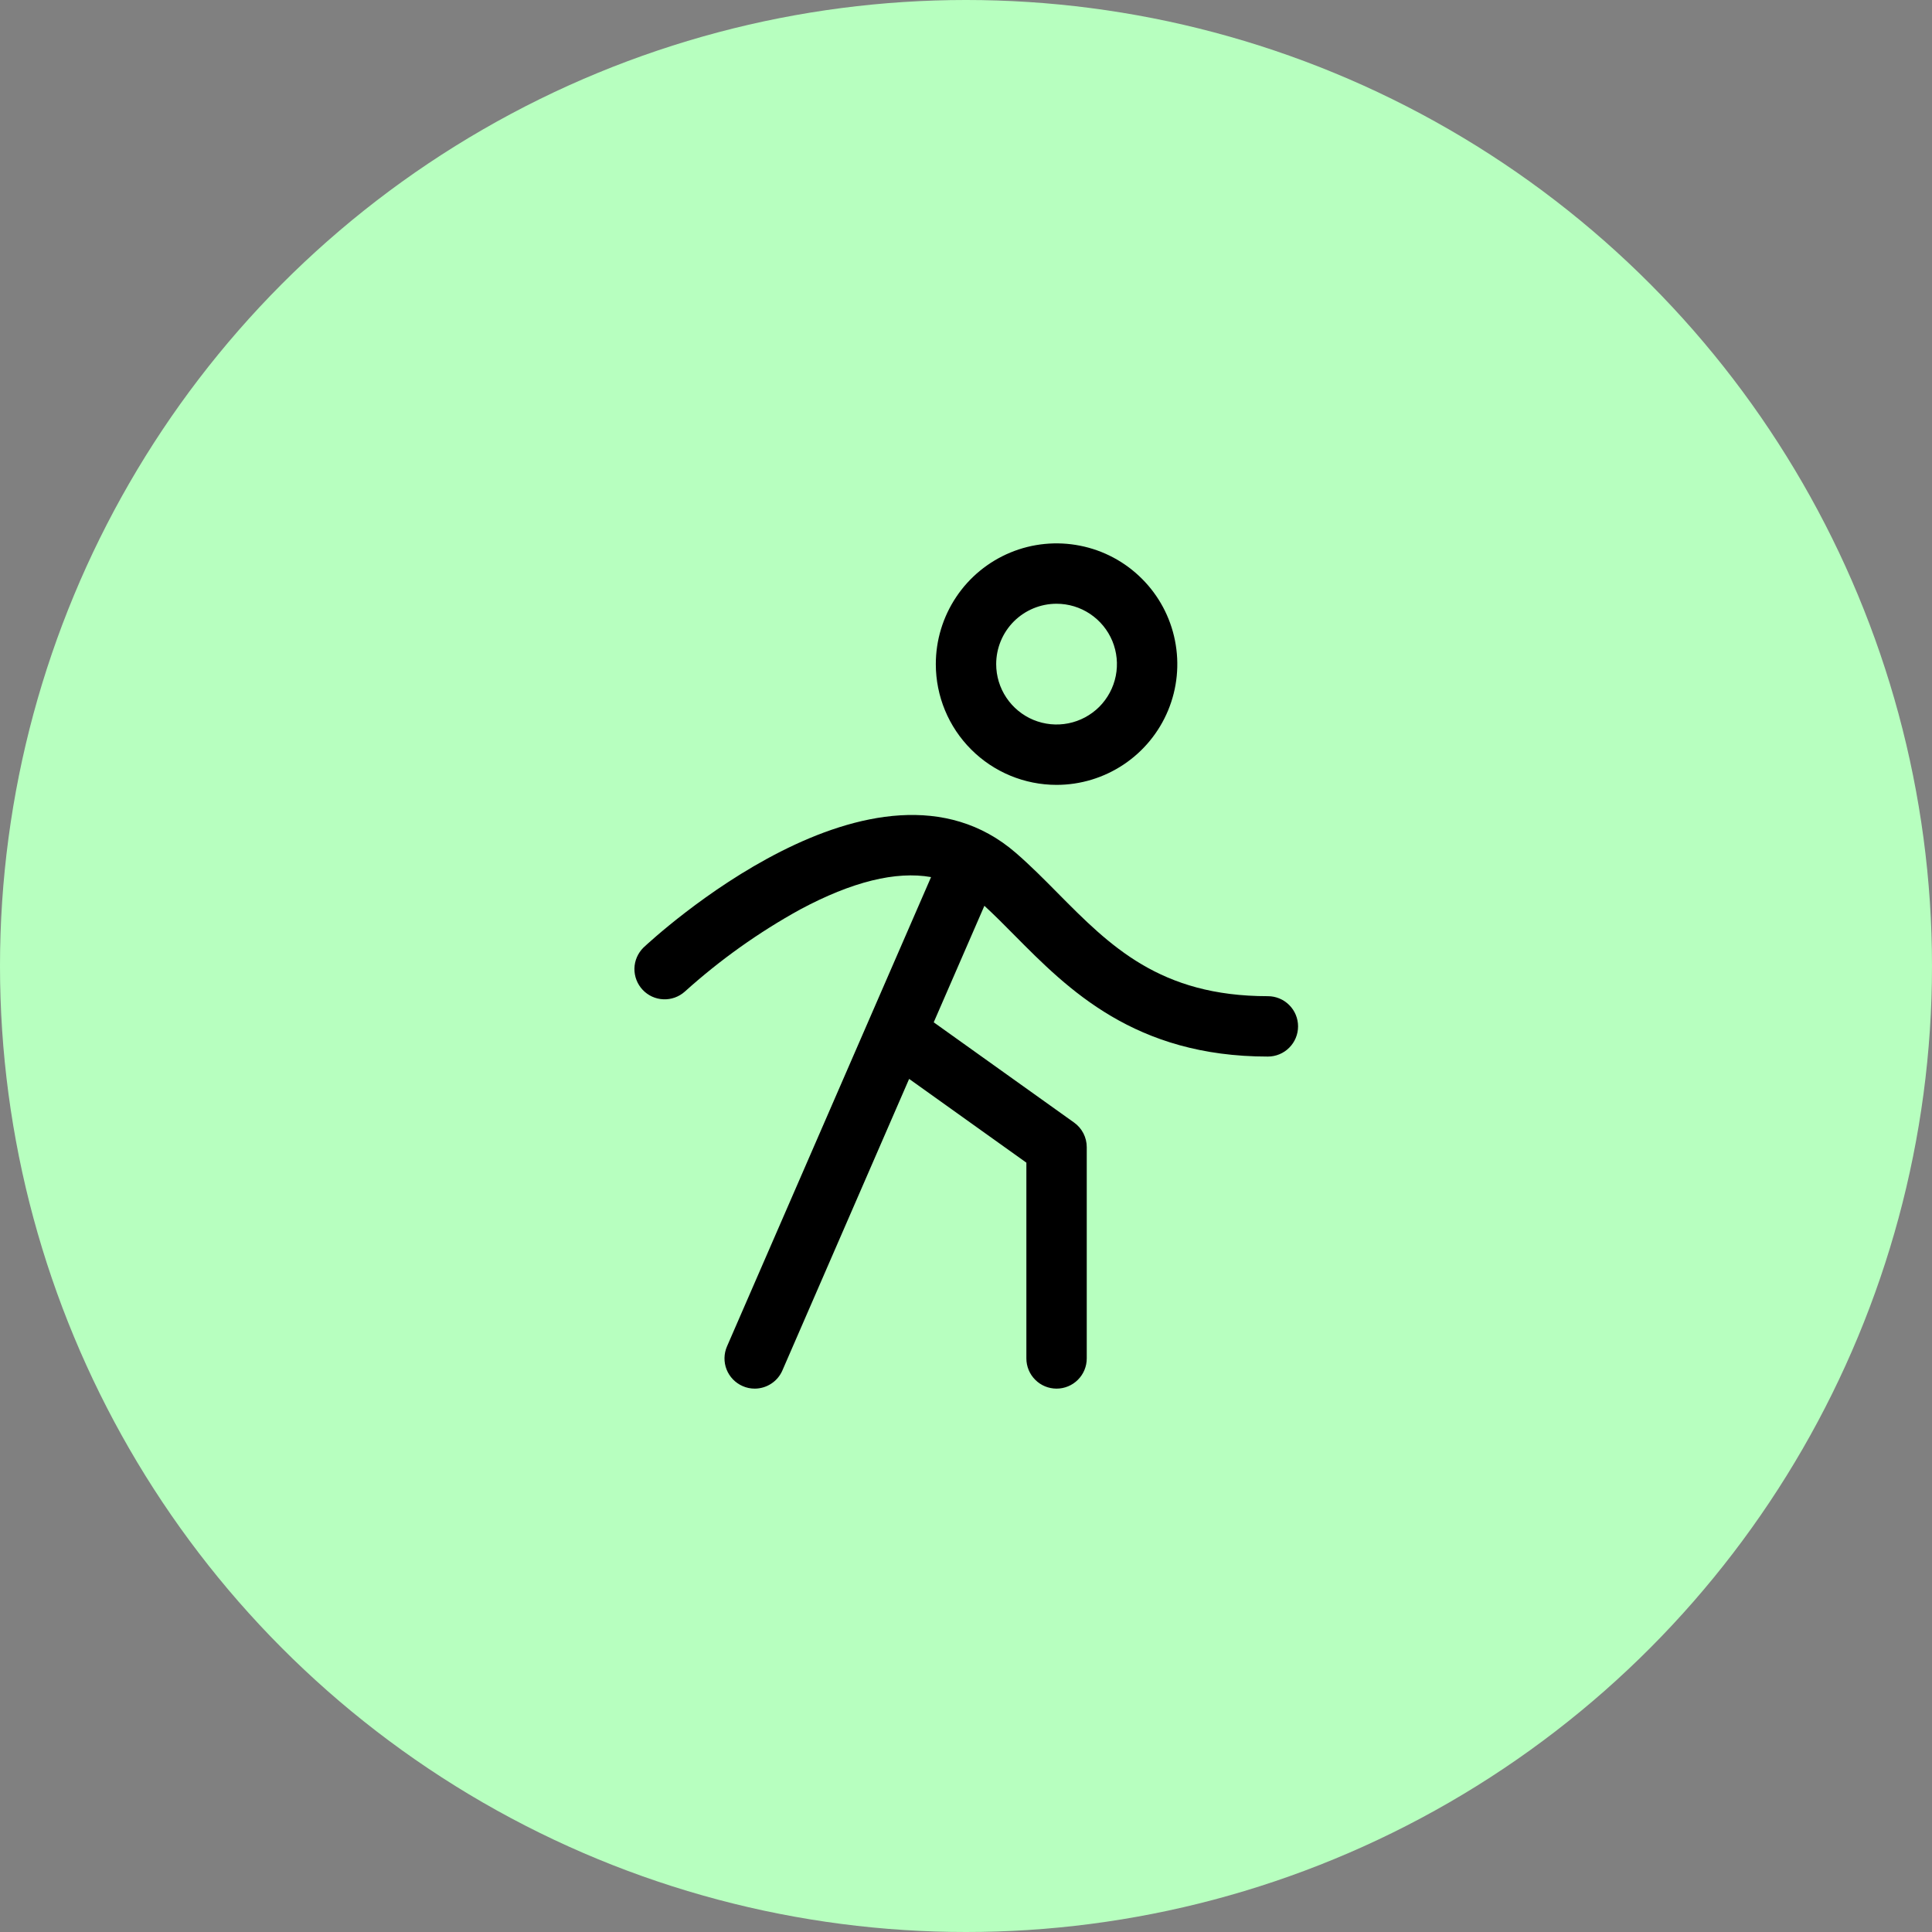 <?xml version="1.0" encoding="UTF-8"?>
<svg xmlns="http://www.w3.org/2000/svg" width="48" height="48" viewBox="0 0 48 48" fill="none">
  <rect x="0" y="0" width="48" height="48" fill="#808080" stroke="none"/>
  <circle cx="24" cy="24" r="24" fill="#B7FFBF"></circle>
  <path d="M26.25 19.5C26.843 19.5 27.423 19.324 27.917 18.994C28.41 18.665 28.795 18.196 29.022 17.648C29.249 17.1 29.308 16.497 29.192 15.915C29.077 15.333 28.791 14.798 28.371 14.379C27.952 13.959 27.417 13.673 26.835 13.558C26.253 13.442 25.65 13.501 25.102 13.728C24.554 13.955 24.085 14.34 23.756 14.833C23.426 15.327 23.25 15.907 23.25 16.5C23.25 17.296 23.566 18.059 24.129 18.621C24.691 19.184 25.454 19.5 26.25 19.5ZM26.25 15C26.547 15 26.837 15.088 27.083 15.253C27.33 15.418 27.522 15.652 27.636 15.926C27.749 16.2 27.779 16.502 27.721 16.793C27.663 17.084 27.52 17.351 27.311 17.561C27.101 17.77 26.834 17.913 26.543 17.971C26.252 18.029 25.95 17.999 25.676 17.886C25.402 17.772 25.168 17.58 25.003 17.333C24.838 17.087 24.75 16.797 24.75 16.5C24.75 16.102 24.908 15.721 25.189 15.439C25.471 15.158 25.852 15 26.25 15ZM32.25 25.5C32.25 25.699 32.171 25.89 32.03 26.03C31.89 26.171 31.699 26.25 31.5 26.25C28.19 26.25 26.536 24.58 25.207 23.239C24.951 22.979 24.705 22.733 24.457 22.504L23.198 25.399L26.686 27.89C26.783 27.959 26.862 28.051 26.917 28.157C26.971 28.263 27 28.381 27 28.5V33.75C27 33.949 26.921 34.14 26.78 34.28C26.64 34.421 26.449 34.5 26.25 34.5C26.051 34.5 25.86 34.421 25.72 34.28C25.579 34.14 25.5 33.949 25.5 33.75V28.886L22.587 26.805L19.438 34.049C19.38 34.183 19.284 34.297 19.161 34.377C19.039 34.457 18.896 34.5 18.75 34.5C18.647 34.5 18.545 34.479 18.451 34.437C18.269 34.358 18.125 34.209 18.052 34.025C17.979 33.84 17.983 33.633 18.062 33.451L23.132 21.791C22.259 21.637 21.171 21.904 19.879 22.596C18.848 23.164 17.887 23.849 17.013 24.637C16.867 24.767 16.676 24.836 16.48 24.827C16.284 24.819 16.1 24.734 15.966 24.591C15.832 24.449 15.759 24.259 15.762 24.063C15.766 23.867 15.847 23.681 15.986 23.543C16.221 23.323 21.77 18.178 25.241 21.192C25.6 21.503 25.942 21.848 26.273 22.183C27.58 23.503 28.815 24.75 31.5 24.75C31.699 24.75 31.89 24.829 32.03 24.97C32.171 25.11 32.25 25.301 32.25 25.5Z" fill="black"></path>
</svg>
